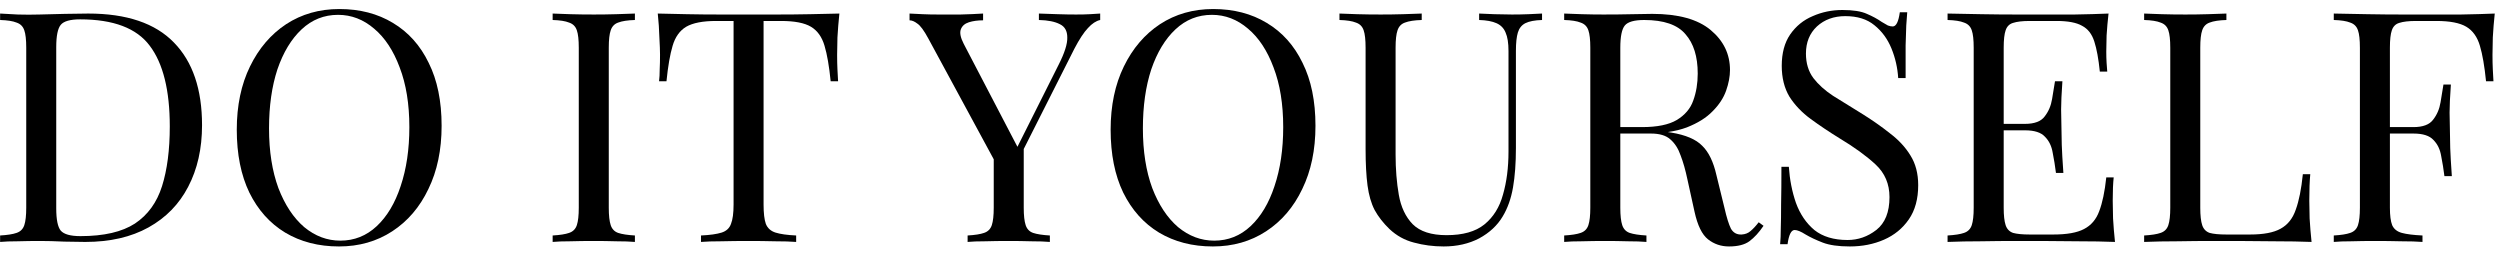 <svg width="186" height="19" viewBox="0 0 186 19" fill="none" xmlns="http://www.w3.org/2000/svg">
<path d="M6.56 1.008C9.424 1.008 11.552 1.728 12.944 3.168C14.336 4.592 15.032 6.64 15.032 9.312C15.032 11.056 14.688 12.584 14 13.896C13.328 15.192 12.344 16.2 11.048 16.92C9.752 17.64 8.184 18 6.344 18C5.992 18 5.472 17.992 4.784 17.976C4.096 17.944 3.496 17.928 2.984 17.928C2.424 17.928 1.872 17.936 1.328 17.952C0.784 17.952 0.344 17.968 0.008 18V17.52C0.552 17.488 0.96 17.424 1.232 17.328C1.52 17.232 1.712 17.04 1.808 16.752C1.904 16.464 1.952 16.032 1.952 15.456V3.552C1.952 2.96 1.904 2.528 1.808 2.256C1.712 1.968 1.52 1.776 1.232 1.68C0.96 1.568 0.552 1.504 0.008 1.488V1.008C0.344 1.024 0.784 1.048 1.328 1.08C1.872 1.096 2.408 1.096 2.936 1.08C3.496 1.064 4.128 1.048 4.832 1.032C5.536 1.016 6.112 1.008 6.56 1.008ZM5.96 1.44C5.224 1.44 4.744 1.576 4.52 1.848C4.296 2.12 4.184 2.672 4.184 3.504V15.504C4.184 16.336 4.296 16.888 4.52 17.16C4.76 17.432 5.248 17.568 5.984 17.568C7.728 17.568 9.08 17.256 10.04 16.632C11 15.992 11.672 15.064 12.056 13.848C12.44 12.632 12.632 11.152 12.632 9.408C12.632 6.72 12.136 4.72 11.144 3.408C10.168 2.096 8.44 1.44 5.96 1.44Z" fill="black"/>
<path d="M25.248 0.672C26.768 0.672 28.096 1.016 29.232 1.704C30.384 2.392 31.272 3.384 31.896 4.68C32.536 5.96 32.856 7.52 32.856 9.36C32.856 11.152 32.528 12.72 31.872 14.064C31.232 15.408 30.336 16.456 29.184 17.208C28.032 17.96 26.712 18.336 25.224 18.336C23.704 18.336 22.368 17.992 21.216 17.304C20.08 16.616 19.192 15.624 18.552 14.328C17.928 13.032 17.616 11.472 17.616 9.648C17.616 7.856 17.944 6.288 18.6 4.944C19.256 3.6 20.152 2.552 21.288 1.8C22.44 1.048 23.76 0.672 25.248 0.672ZM25.152 1.104C24.112 1.104 23.208 1.464 22.44 2.184C21.672 2.904 21.072 3.896 20.64 5.16C20.224 6.424 20.016 7.888 20.016 9.552C20.016 11.248 20.248 12.728 20.712 13.992C21.192 15.24 21.832 16.208 22.632 16.896C23.448 17.568 24.344 17.904 25.32 17.904C26.36 17.904 27.264 17.544 28.032 16.824C28.8 16.104 29.392 15.112 29.808 13.848C30.24 12.568 30.456 11.104 30.456 9.456C30.456 7.744 30.216 6.264 29.736 5.016C29.272 3.768 28.64 2.808 27.84 2.136C27.04 1.448 26.144 1.104 25.152 1.104Z" fill="black"/>
<path d="M47.237 1.008V1.488C46.693 1.504 46.277 1.568 45.989 1.68C45.717 1.776 45.533 1.968 45.437 2.256C45.341 2.528 45.293 2.96 45.293 3.552V15.456C45.293 16.032 45.341 16.464 45.437 16.752C45.533 17.04 45.717 17.232 45.989 17.328C46.277 17.424 46.693 17.488 47.237 17.52V18C46.869 17.968 46.405 17.952 45.845 17.952C45.301 17.936 44.749 17.928 44.189 17.928C43.565 17.928 42.981 17.936 42.437 17.952C41.893 17.952 41.453 17.968 41.117 18V17.52C41.661 17.488 42.069 17.424 42.341 17.328C42.629 17.232 42.821 17.04 42.917 16.752C43.013 16.464 43.061 16.032 43.061 15.456V3.552C43.061 2.96 43.013 2.528 42.917 2.256C42.821 1.968 42.629 1.776 42.341 1.68C42.069 1.568 41.661 1.504 41.117 1.488V1.008C41.453 1.024 41.893 1.04 42.437 1.056C42.981 1.072 43.565 1.08 44.189 1.08C44.749 1.08 45.301 1.072 45.845 1.056C46.405 1.04 46.869 1.024 47.237 1.008Z" fill="black"/>
<path d="M62.45 1.008C62.386 1.616 62.338 2.208 62.306 2.784C62.29 3.344 62.282 3.776 62.282 4.08C62.282 4.464 62.29 4.824 62.306 5.16C62.322 5.496 62.338 5.792 62.354 6.048H61.802C61.69 4.928 61.538 4.048 61.346 3.408C61.154 2.752 60.818 2.28 60.338 1.992C59.858 1.704 59.114 1.56 58.106 1.56H56.81V15.216C56.81 15.856 56.866 16.336 56.978 16.656C57.106 16.976 57.346 17.192 57.698 17.304C58.05 17.416 58.562 17.488 59.234 17.52V18C58.818 17.968 58.29 17.952 57.65 17.952C57.01 17.936 56.362 17.928 55.706 17.928C54.986 17.928 54.306 17.936 53.666 17.952C53.042 17.952 52.538 17.968 52.154 18V17.52C52.826 17.488 53.338 17.416 53.69 17.304C54.042 17.192 54.274 16.976 54.386 16.656C54.514 16.336 54.578 15.856 54.578 15.216V1.56H53.282C52.29 1.56 51.546 1.704 51.05 1.992C50.57 2.28 50.234 2.752 50.042 3.408C49.85 4.048 49.698 4.928 49.586 6.048H49.034C49.066 5.792 49.082 5.496 49.082 5.16C49.098 4.824 49.106 4.464 49.106 4.08C49.106 3.776 49.09 3.344 49.058 2.784C49.042 2.208 49.002 1.616 48.938 1.008C49.61 1.024 50.338 1.04 51.122 1.056C51.922 1.072 52.722 1.08 53.522 1.08C54.322 1.08 55.05 1.08 55.706 1.08C56.362 1.08 57.082 1.08 57.866 1.08C58.666 1.08 59.466 1.072 60.266 1.056C61.066 1.04 61.794 1.024 62.45 1.008Z" fill="black"/>
<path d="M81.854 1.008V1.488C81.55 1.552 81.246 1.752 80.942 2.088C80.638 2.408 80.302 2.92 79.934 3.624L75.086 13.224H74.678L69.062 2.856C68.742 2.264 68.47 1.896 68.246 1.752C68.038 1.592 67.846 1.512 67.67 1.512V1.008C67.99 1.024 68.318 1.04 68.654 1.056C69.006 1.072 69.382 1.08 69.782 1.08C70.31 1.08 70.87 1.08 71.462 1.08C72.07 1.064 72.63 1.04 73.142 1.008V1.512C72.742 1.512 72.39 1.56 72.086 1.656C71.782 1.752 71.582 1.928 71.486 2.184C71.39 2.44 71.462 2.8 71.702 3.264L75.758 11.04L75.566 11.184L78.758 4.824C79.206 3.944 79.422 3.264 79.406 2.784C79.406 2.304 79.222 1.976 78.854 1.8C78.486 1.608 77.966 1.504 77.294 1.488V1.008C77.758 1.024 78.23 1.04 78.71 1.056C79.19 1.072 79.638 1.08 80.054 1.08C80.47 1.08 80.814 1.072 81.086 1.056C81.358 1.04 81.614 1.024 81.854 1.008ZM76.166 10.704V15.456C76.166 16.032 76.214 16.464 76.31 16.752C76.406 17.04 76.59 17.232 76.862 17.328C77.15 17.424 77.566 17.488 78.11 17.52V18C77.742 17.968 77.278 17.952 76.718 17.952C76.174 17.936 75.622 17.928 75.062 17.928C74.438 17.928 73.854 17.936 73.31 17.952C72.766 17.952 72.326 17.968 71.99 18V17.52C72.534 17.488 72.942 17.424 73.214 17.328C73.502 17.232 73.694 17.04 73.79 16.752C73.886 16.464 73.934 16.032 73.934 15.456V10.536L75.23 12.024L76.166 10.704Z" fill="black"/>
<path d="M90.263 0.672C91.783 0.672 93.111 1.016 94.247 1.704C95.399 2.392 96.287 3.384 96.911 4.68C97.551 5.96 97.871 7.52 97.871 9.36C97.871 11.152 97.543 12.72 96.887 14.064C96.247 15.408 95.351 16.456 94.199 17.208C93.047 17.96 91.727 18.336 90.239 18.336C88.719 18.336 87.383 17.992 86.231 17.304C85.095 16.616 84.207 15.624 83.567 14.328C82.943 13.032 82.631 11.472 82.631 9.648C82.631 7.856 82.959 6.288 83.615 4.944C84.271 3.6 85.167 2.552 86.303 1.8C87.455 1.048 88.775 0.672 90.263 0.672ZM90.167 1.104C89.127 1.104 88.223 1.464 87.455 2.184C86.687 2.904 86.087 3.896 85.655 5.16C85.239 6.424 85.031 7.888 85.031 9.552C85.031 11.248 85.263 12.728 85.727 13.992C86.207 15.24 86.847 16.208 87.647 16.896C88.463 17.568 89.359 17.904 90.335 17.904C91.375 17.904 92.279 17.544 93.047 16.824C93.815 16.104 94.407 15.112 94.823 13.848C95.255 12.568 95.471 11.104 95.471 9.456C95.471 7.744 95.231 6.264 94.751 5.016C94.287 3.768 93.655 2.808 92.855 2.136C92.055 1.448 91.159 1.104 90.167 1.104Z" fill="black"/>
<path d="M114.728 1.008V1.488C114.184 1.504 113.768 1.584 113.48 1.728C113.208 1.872 113.024 2.104 112.928 2.424C112.832 2.744 112.784 3.2 112.784 3.792V11.016C112.784 12.136 112.712 13.112 112.568 13.944C112.424 14.776 112.168 15.496 111.8 16.104C111.4 16.776 110.816 17.32 110.048 17.736C109.28 18.136 108.4 18.336 107.408 18.336C106.64 18.336 105.904 18.24 105.2 18.048C104.512 17.872 103.904 17.536 103.376 17.04C102.912 16.592 102.544 16.12 102.272 15.624C102.016 15.128 101.84 14.52 101.744 13.8C101.648 13.08 101.6 12.176 101.6 11.088V3.552C101.6 2.96 101.552 2.528 101.456 2.256C101.36 1.968 101.168 1.776 100.88 1.68C100.608 1.568 100.2 1.504 99.656 1.488V1.008C99.992 1.024 100.432 1.04 100.976 1.056C101.52 1.072 102.104 1.08 102.728 1.08C103.288 1.08 103.84 1.072 104.384 1.056C104.944 1.04 105.408 1.024 105.776 1.008V1.488C105.232 1.504 104.816 1.568 104.528 1.68C104.256 1.776 104.072 1.968 103.976 2.256C103.88 2.528 103.832 2.96 103.832 3.552V11.496C103.832 12.584 103.912 13.584 104.072 14.496C104.232 15.408 104.576 16.136 105.104 16.68C105.648 17.224 106.488 17.496 107.624 17.496C108.84 17.496 109.776 17.232 110.432 16.704C111.104 16.16 111.568 15.416 111.824 14.472C112.096 13.528 112.232 12.464 112.232 11.28V3.792C112.232 3.2 112.16 2.744 112.016 2.424C111.888 2.104 111.664 1.872 111.344 1.728C111.024 1.584 110.592 1.504 110.048 1.488V1.008C110.336 1.024 110.712 1.04 111.176 1.056C111.656 1.072 112.096 1.08 112.496 1.08C112.912 1.08 113.32 1.072 113.72 1.056C114.136 1.04 114.472 1.024 114.728 1.008Z" fill="black"/>
<path d="M116.375 1.008C116.711 1.024 117.151 1.04 117.695 1.056C118.239 1.072 118.775 1.08 119.303 1.08C120.055 1.08 120.775 1.072 121.463 1.056C122.151 1.04 122.639 1.032 122.927 1.032C124.863 1.032 126.311 1.432 127.271 2.232C128.231 3.032 128.711 4.024 128.711 5.208C128.711 5.688 128.615 6.2 128.423 6.744C128.231 7.288 127.895 7.8 127.415 8.28C126.951 8.76 126.311 9.16 125.495 9.48C124.679 9.784 123.647 9.936 122.399 9.936H120.095V9.456H122.159C123.295 9.456 124.159 9.28 124.751 8.928C125.359 8.56 125.767 8.08 125.975 7.488C126.199 6.88 126.311 6.208 126.311 5.472C126.311 4.208 126.007 3.232 125.399 2.544C124.807 1.84 123.783 1.488 122.327 1.488C121.591 1.488 121.111 1.624 120.887 1.896C120.663 2.168 120.551 2.72 120.551 3.552V15.456C120.551 16.032 120.599 16.464 120.695 16.752C120.791 17.04 120.975 17.232 121.247 17.328C121.535 17.424 121.951 17.488 122.495 17.52V18C122.127 17.968 121.663 17.952 121.103 17.952C120.559 17.936 120.007 17.928 119.447 17.928C118.823 17.928 118.239 17.936 117.695 17.952C117.151 17.952 116.711 17.968 116.375 18V17.52C116.919 17.488 117.327 17.424 117.599 17.328C117.887 17.232 118.079 17.04 118.175 16.752C118.271 16.464 118.319 16.032 118.319 15.456V3.552C118.319 2.96 118.271 2.528 118.175 2.256C118.079 1.968 117.887 1.776 117.599 1.68C117.327 1.568 116.919 1.504 116.375 1.488V1.008ZM120.191 9.528C121.055 9.56 121.735 9.6 122.231 9.648C122.727 9.68 123.127 9.712 123.431 9.744C123.751 9.776 124.055 9.816 124.343 9.864C125.415 10.04 126.183 10.368 126.647 10.848C127.127 11.312 127.479 12.04 127.703 13.032L128.303 15.48C128.463 16.184 128.623 16.696 128.783 17.016C128.959 17.32 129.223 17.464 129.575 17.448C129.847 17.432 130.071 17.344 130.247 17.184C130.439 17.024 130.639 16.808 130.847 16.536L131.207 16.8C130.871 17.296 130.519 17.68 130.151 17.952C129.799 18.208 129.295 18.336 128.639 18.336C128.047 18.336 127.527 18.16 127.079 17.808C126.631 17.456 126.295 16.768 126.071 15.744L125.543 13.344C125.399 12.656 125.231 12.064 125.039 11.568C124.863 11.056 124.607 10.656 124.271 10.368C123.951 10.08 123.471 9.936 122.831 9.936H120.239L120.191 9.528Z" fill="black"/>
<path d="M137.074 0.744C137.874 0.744 138.482 0.84 138.898 1.032C139.314 1.208 139.682 1.408 140.002 1.632C140.194 1.744 140.346 1.832 140.458 1.896C140.586 1.944 140.706 1.968 140.818 1.968C141.074 1.968 141.25 1.616 141.346 0.912H141.898C141.882 1.184 141.858 1.512 141.826 1.896C141.81 2.264 141.794 2.76 141.778 3.384C141.778 3.992 141.778 4.8 141.778 5.808H141.226C141.178 5.04 141.01 4.304 140.722 3.6C140.434 2.896 140.01 2.32 139.45 1.872C138.906 1.424 138.186 1.2 137.29 1.2C136.442 1.2 135.738 1.456 135.178 1.968C134.634 2.48 134.362 3.152 134.362 3.984C134.362 4.704 134.546 5.312 134.914 5.808C135.282 6.288 135.77 6.728 136.378 7.128C137.002 7.512 137.674 7.928 138.394 8.376C139.226 8.888 139.962 9.4 140.602 9.912C141.258 10.408 141.77 10.96 142.138 11.568C142.522 12.176 142.714 12.912 142.714 13.776C142.714 14.8 142.482 15.648 142.018 16.32C141.554 16.992 140.938 17.496 140.17 17.832C139.402 18.168 138.554 18.336 137.626 18.336C136.778 18.336 136.106 18.24 135.61 18.048C135.114 17.856 134.69 17.656 134.338 17.448C133.986 17.224 133.714 17.112 133.522 17.112C133.266 17.112 133.09 17.464 132.994 18.168H132.442C132.474 17.832 132.49 17.44 132.49 16.992C132.506 16.528 132.514 15.928 132.514 15.192C132.53 14.456 132.538 13.528 132.538 12.408H133.09C133.154 13.368 133.33 14.264 133.618 15.096C133.922 15.928 134.378 16.6 134.986 17.112C135.61 17.608 136.434 17.856 137.458 17.856C138.242 17.856 138.954 17.608 139.594 17.112C140.25 16.6 140.578 15.784 140.578 14.664C140.578 13.688 140.234 12.88 139.546 12.24C138.858 11.6 137.954 10.944 136.834 10.272C136.082 9.808 135.378 9.336 134.722 8.856C134.066 8.376 133.538 7.824 133.138 7.2C132.754 6.56 132.562 5.792 132.562 4.896C132.562 3.952 132.77 3.176 133.186 2.568C133.618 1.944 134.178 1.488 134.866 1.2C135.554 0.896 136.29 0.744 137.074 0.744Z" fill="black"/>
<path d="M156.875 1.008C156.811 1.568 156.763 2.112 156.731 2.64C156.715 3.168 156.707 3.568 156.707 3.84C156.707 4.128 156.715 4.408 156.731 4.68C156.747 4.936 156.763 5.152 156.779 5.328H156.227C156.131 4.384 155.995 3.64 155.819 3.096C155.643 2.536 155.339 2.144 154.907 1.92C154.491 1.68 153.859 1.56 153.011 1.56H151.019C150.475 1.56 150.059 1.608 149.771 1.704C149.499 1.784 149.315 1.968 149.219 2.256C149.123 2.528 149.075 2.96 149.075 3.552V15.456C149.075 16.032 149.123 16.464 149.219 16.752C149.315 17.04 149.499 17.232 149.771 17.328C150.059 17.408 150.475 17.448 151.019 17.448H152.771C153.779 17.448 154.539 17.312 155.051 17.04C155.579 16.768 155.955 16.328 156.179 15.72C156.419 15.096 156.595 14.256 156.707 13.2H157.259C157.211 13.632 157.187 14.208 157.187 14.928C157.187 15.232 157.195 15.672 157.211 16.248C157.243 16.808 157.291 17.392 157.355 18C156.539 17.968 155.619 17.952 154.595 17.952C153.571 17.936 152.659 17.928 151.859 17.928C151.379 17.928 150.739 17.928 149.939 17.928C149.155 17.928 148.315 17.936 147.419 17.952C146.523 17.952 145.683 17.968 144.899 18V17.52C145.443 17.488 145.851 17.424 146.123 17.328C146.411 17.232 146.603 17.04 146.699 16.752C146.795 16.464 146.843 16.032 146.843 15.456V3.552C146.843 2.96 146.795 2.528 146.699 2.256C146.603 1.968 146.411 1.776 146.123 1.68C145.851 1.568 145.443 1.504 144.899 1.488V1.008C145.683 1.024 146.523 1.04 147.419 1.056C148.315 1.072 149.155 1.08 149.939 1.08C150.739 1.08 151.379 1.08 151.859 1.08C152.595 1.08 153.427 1.08 154.355 1.08C155.299 1.064 156.139 1.04 156.875 1.008ZM152.747 9.216C152.747 9.216 152.747 9.296 152.747 9.456C152.747 9.616 152.747 9.696 152.747 9.696H148.355C148.355 9.696 148.355 9.616 148.355 9.456C148.355 9.296 148.355 9.216 148.355 9.216H152.747ZM153.443 6.048C153.379 6.96 153.347 7.656 153.347 8.136C153.363 8.616 153.371 9.056 153.371 9.456C153.371 9.856 153.379 10.296 153.395 10.776C153.411 11.256 153.451 11.952 153.515 12.864H152.963C152.899 12.352 152.819 11.856 152.723 11.376C152.643 10.88 152.451 10.48 152.147 10.176C151.859 9.856 151.363 9.696 150.659 9.696V9.216C151.363 9.216 151.851 9.032 152.123 8.664C152.411 8.296 152.595 7.864 152.675 7.368C152.755 6.872 152.827 6.432 152.891 6.048H153.443Z" fill="black"/>
<path d="M165.644 1.008V1.488C165.1 1.504 164.684 1.568 164.396 1.68C164.124 1.776 163.94 1.968 163.844 2.256C163.748 2.528 163.7 2.96 163.7 3.552V15.456C163.7 16.032 163.748 16.464 163.844 16.752C163.94 17.04 164.124 17.232 164.396 17.328C164.684 17.408 165.1 17.448 165.644 17.448H167.396C168.404 17.448 169.164 17.304 169.676 17.016C170.204 16.728 170.58 16.256 170.804 15.6C171.044 14.944 171.22 14.064 171.332 12.96H171.884C171.836 13.456 171.812 14.112 171.812 14.928C171.812 15.232 171.82 15.672 171.836 16.248C171.868 16.808 171.916 17.392 171.98 18C171.164 17.968 170.244 17.952 169.22 17.952C168.196 17.936 167.284 17.928 166.484 17.928C166.004 17.928 165.364 17.928 164.564 17.928C163.78 17.928 162.94 17.936 162.044 17.952C161.148 17.952 160.308 17.968 159.524 18V17.52C160.068 17.488 160.476 17.424 160.748 17.328C161.036 17.232 161.228 17.04 161.324 16.752C161.42 16.464 161.468 16.032 161.468 15.456V3.552C161.468 2.96 161.42 2.528 161.324 2.256C161.228 1.968 161.036 1.776 160.748 1.68C160.476 1.568 160.068 1.504 159.524 1.488V1.008C159.86 1.024 160.3 1.04 160.844 1.056C161.388 1.072 161.972 1.08 162.596 1.08C163.156 1.08 163.708 1.072 164.252 1.056C164.812 1.04 165.276 1.024 165.644 1.008Z" fill="black"/>
<path d="M185.609 1.008C185.545 1.616 185.497 2.208 185.465 2.784C185.449 3.344 185.441 3.776 185.441 4.08C185.441 4.464 185.449 4.824 185.465 5.16C185.481 5.496 185.497 5.792 185.513 6.048H184.961C184.849 4.928 184.697 4.048 184.505 3.408C184.313 2.752 183.977 2.28 183.497 1.992C183.017 1.704 182.273 1.56 181.265 1.56H179.753C179.209 1.56 178.793 1.608 178.505 1.704C178.233 1.784 178.049 1.968 177.953 2.256C177.857 2.528 177.809 2.96 177.809 3.552V15.456C177.809 16.032 177.865 16.464 177.977 16.752C178.105 17.04 178.345 17.232 178.697 17.328C179.049 17.424 179.561 17.488 180.233 17.52V18C179.817 17.968 179.289 17.952 178.649 17.952C178.009 17.936 177.361 17.928 176.705 17.928C176.081 17.928 175.497 17.936 174.953 17.952C174.409 17.952 173.969 17.968 173.633 18V17.52C174.177 17.488 174.585 17.424 174.857 17.328C175.145 17.232 175.337 17.04 175.433 16.752C175.529 16.464 175.577 16.032 175.577 15.456V3.552C175.577 2.96 175.529 2.528 175.433 2.256C175.337 1.968 175.145 1.776 174.857 1.68C174.585 1.568 174.177 1.504 173.633 1.488V1.008C174.417 1.024 175.257 1.04 176.153 1.056C177.049 1.072 177.889 1.08 178.673 1.08C179.473 1.08 180.113 1.08 180.593 1.08C181.329 1.08 182.161 1.08 183.089 1.08C184.033 1.064 184.873 1.04 185.609 1.008ZM181.889 9.456C181.889 9.456 181.889 9.536 181.889 9.696C181.889 9.856 181.889 9.936 181.889 9.936H177.089C177.089 9.936 177.089 9.856 177.089 9.696C177.089 9.536 177.089 9.456 177.089 9.456H181.889ZM182.345 6.288C182.281 7.2 182.249 7.896 182.249 8.376C182.265 8.856 182.273 9.296 182.273 9.696C182.273 10.096 182.281 10.536 182.297 11.016C182.313 11.496 182.353 12.192 182.417 13.104H181.865C181.801 12.592 181.721 12.096 181.625 11.616C181.545 11.12 181.353 10.72 181.049 10.416C180.761 10.096 180.265 9.936 179.561 9.936V9.456C180.265 9.456 180.753 9.272 181.025 8.904C181.313 8.536 181.497 8.104 181.577 7.608C181.657 7.112 181.729 6.672 181.793 6.288H182.345Z" fill="black"/>
</svg>
